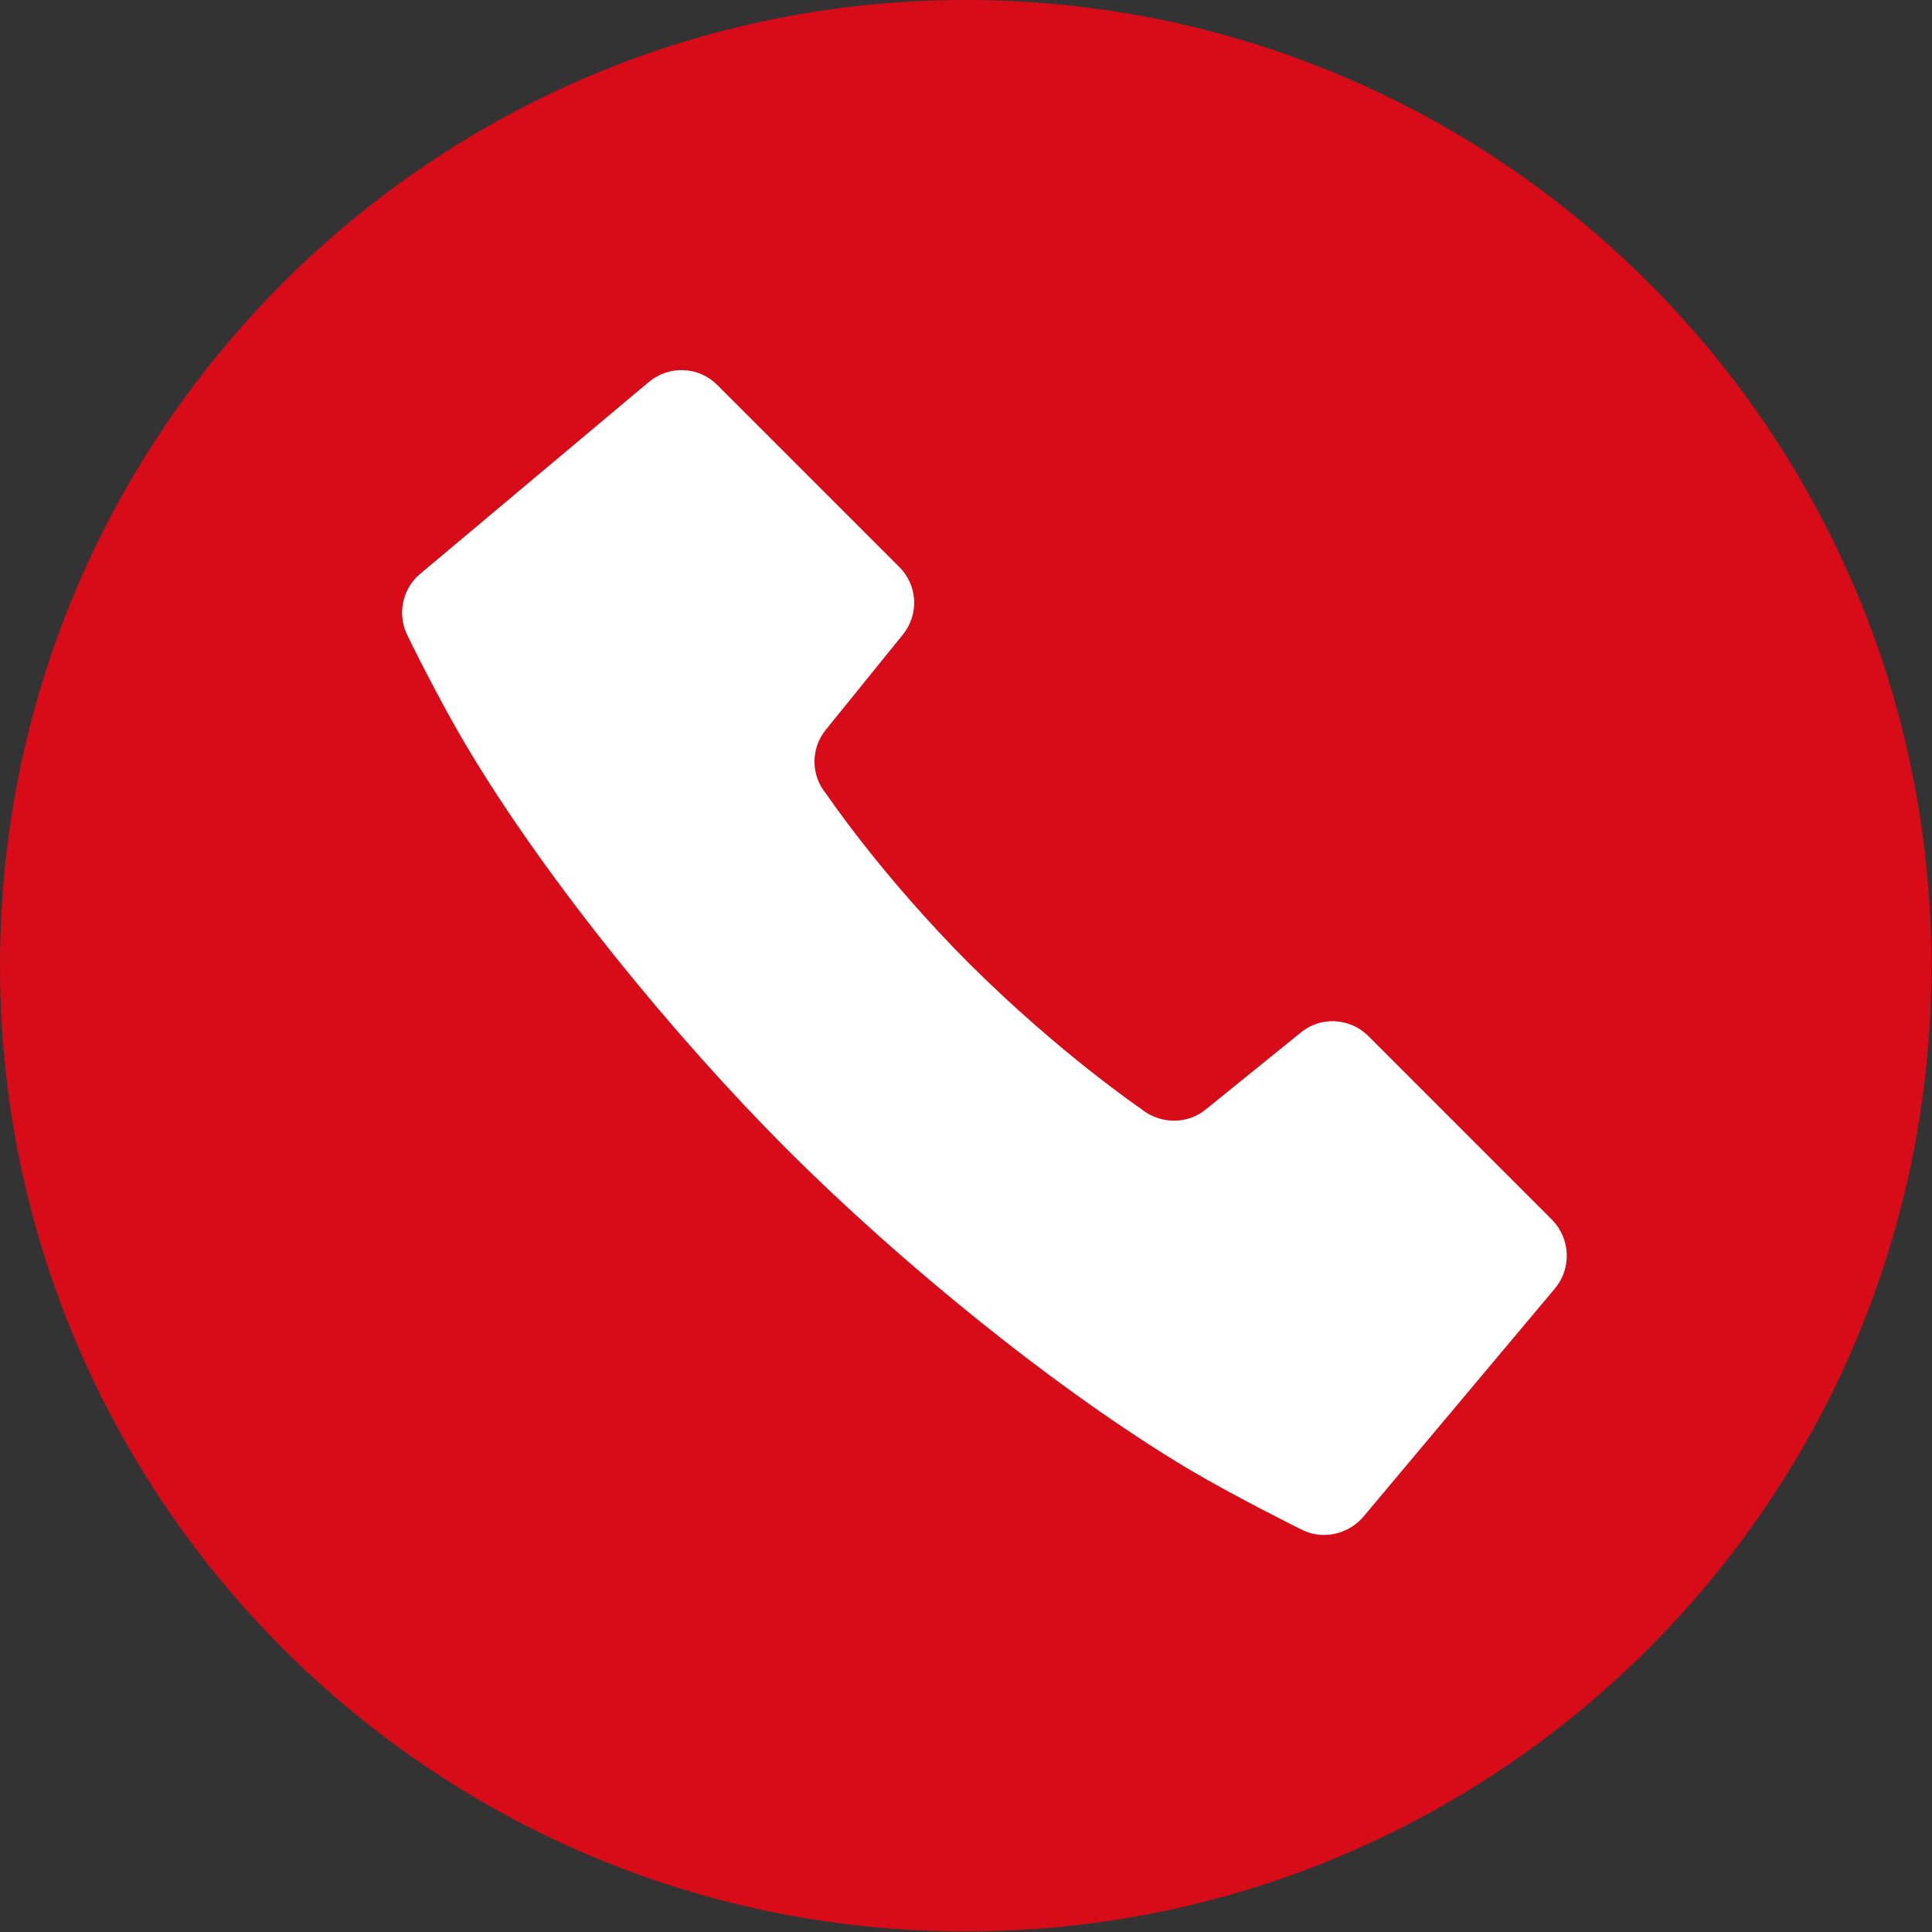 <?xml version="1.0" encoding="UTF-8"?>
<svg id="_レイヤー_2" data-name="レイヤー 2" xmlns="http://www.w3.org/2000/svg" viewBox="0 0 34.13 34.13">
  <rect x="0" y="0" width="34.13" height="34.13" fill="#333333" stroke="none"/>
  <defs>
    <style>
      .cls-1 {
        fill: #d70c18;
      }

      .cls-2 {
        fill: #fff;
      }
    </style>
  </defs>
  <g id="layout">
    <g>
      <path class="cls-1" d="M17.06,0C7.64,0,0,7.64,0,17.06s7.64,17.06,17.06,17.06,17.06-7.64,17.06-17.06S26.49,0,17.06,0Z"/>
      <path class="cls-2" d="M24.17,18.3c-.32-.32-.84-.35-1.19-.06l-1.68,1.36c-.33.27-.81.26-1.14-.01,0,0-1.43-.97-3.02-2.55-1.58-1.58-2.54-3.01-2.54-3.01-.28-.33-.28-.81-.01-1.14l1.36-1.68c.29-.36.26-.87-.06-1.19l-3.22-3.22c-.33-.33-.85-.35-1.21-.05l-4.04,3.39c-.32.27-.41.73-.21,1.11,0,0,.54,1.11,1.05,1.96,1.39,2.33,3.64,5.09,5.65,7.1,2.01,2.01,4.77,4.26,7.1,5.65.85.5,1.96,1.05,1.96,1.05.37.2.83.11,1.11-.21l3.39-4.04c.3-.36.27-.88-.05-1.21l-3.22-3.22Z"/>
    </g>
  </g>
</svg>